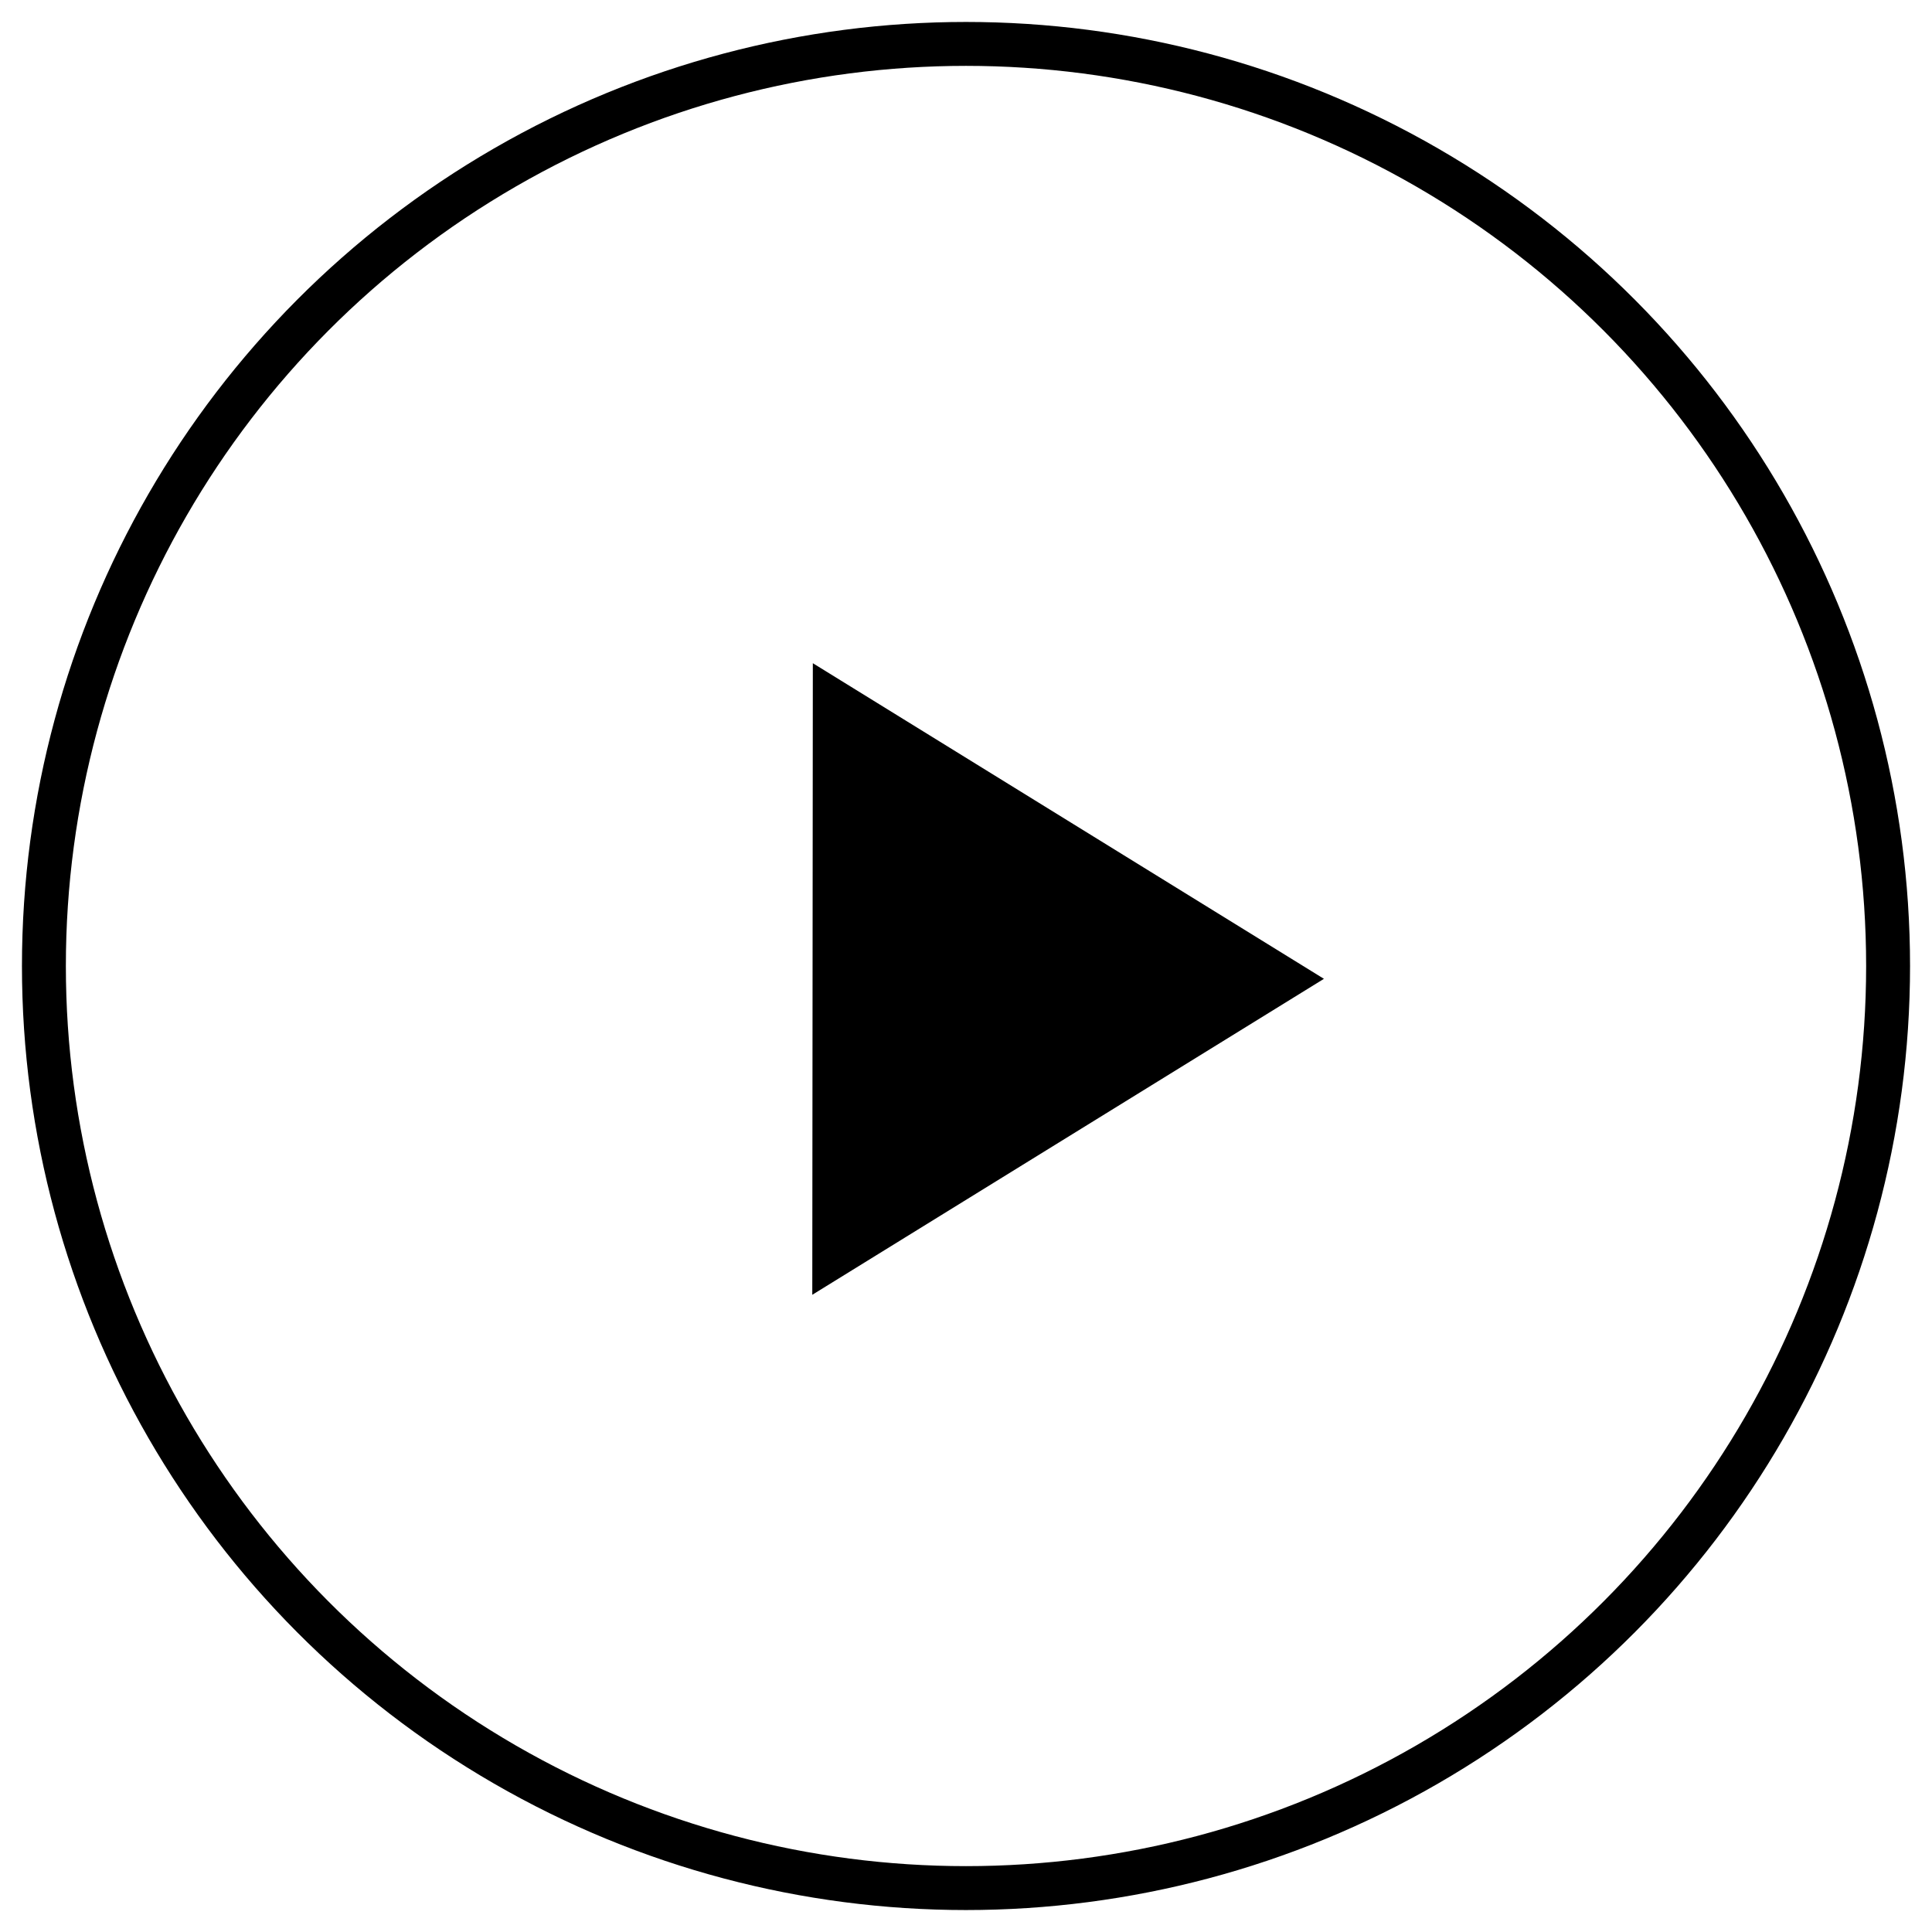 <?xml version="1.0" encoding="UTF-8"?>
<svg width="44px" height="44px" viewBox="0 0 44 44" version="1.1" xmlns="http://www.w3.org/2000/svg" xmlns:xlink="http://www.w3.org/1999/xlink">
    <!-- Generator: Sketch 51.3 (57544) - http://www.bohemiancoding.com/sketch -->
    <title>Group 10</title>
    <desc>Created with Sketch.</desc>
    <defs></defs>
    <g id="03-Extraordinary-Gems" stroke="none" stroke-width="1" fill="none" fill-rule="evenodd">
        <g id="1024---03-GEM---Product---sertificate-HRD-small" transform="translate(-451, -555)" stroke="#000000">
            <g id="Group-10" transform="translate(452, 556)">
                <circle id="Oval" cx="21" cy="21" r="21"></circle>
                <polygon id="Path-2" fill="#000000" points="18.011 15 28.2 21.292 18 27.591"></polygon>
            </g>
        </g>
    </g>
</svg>